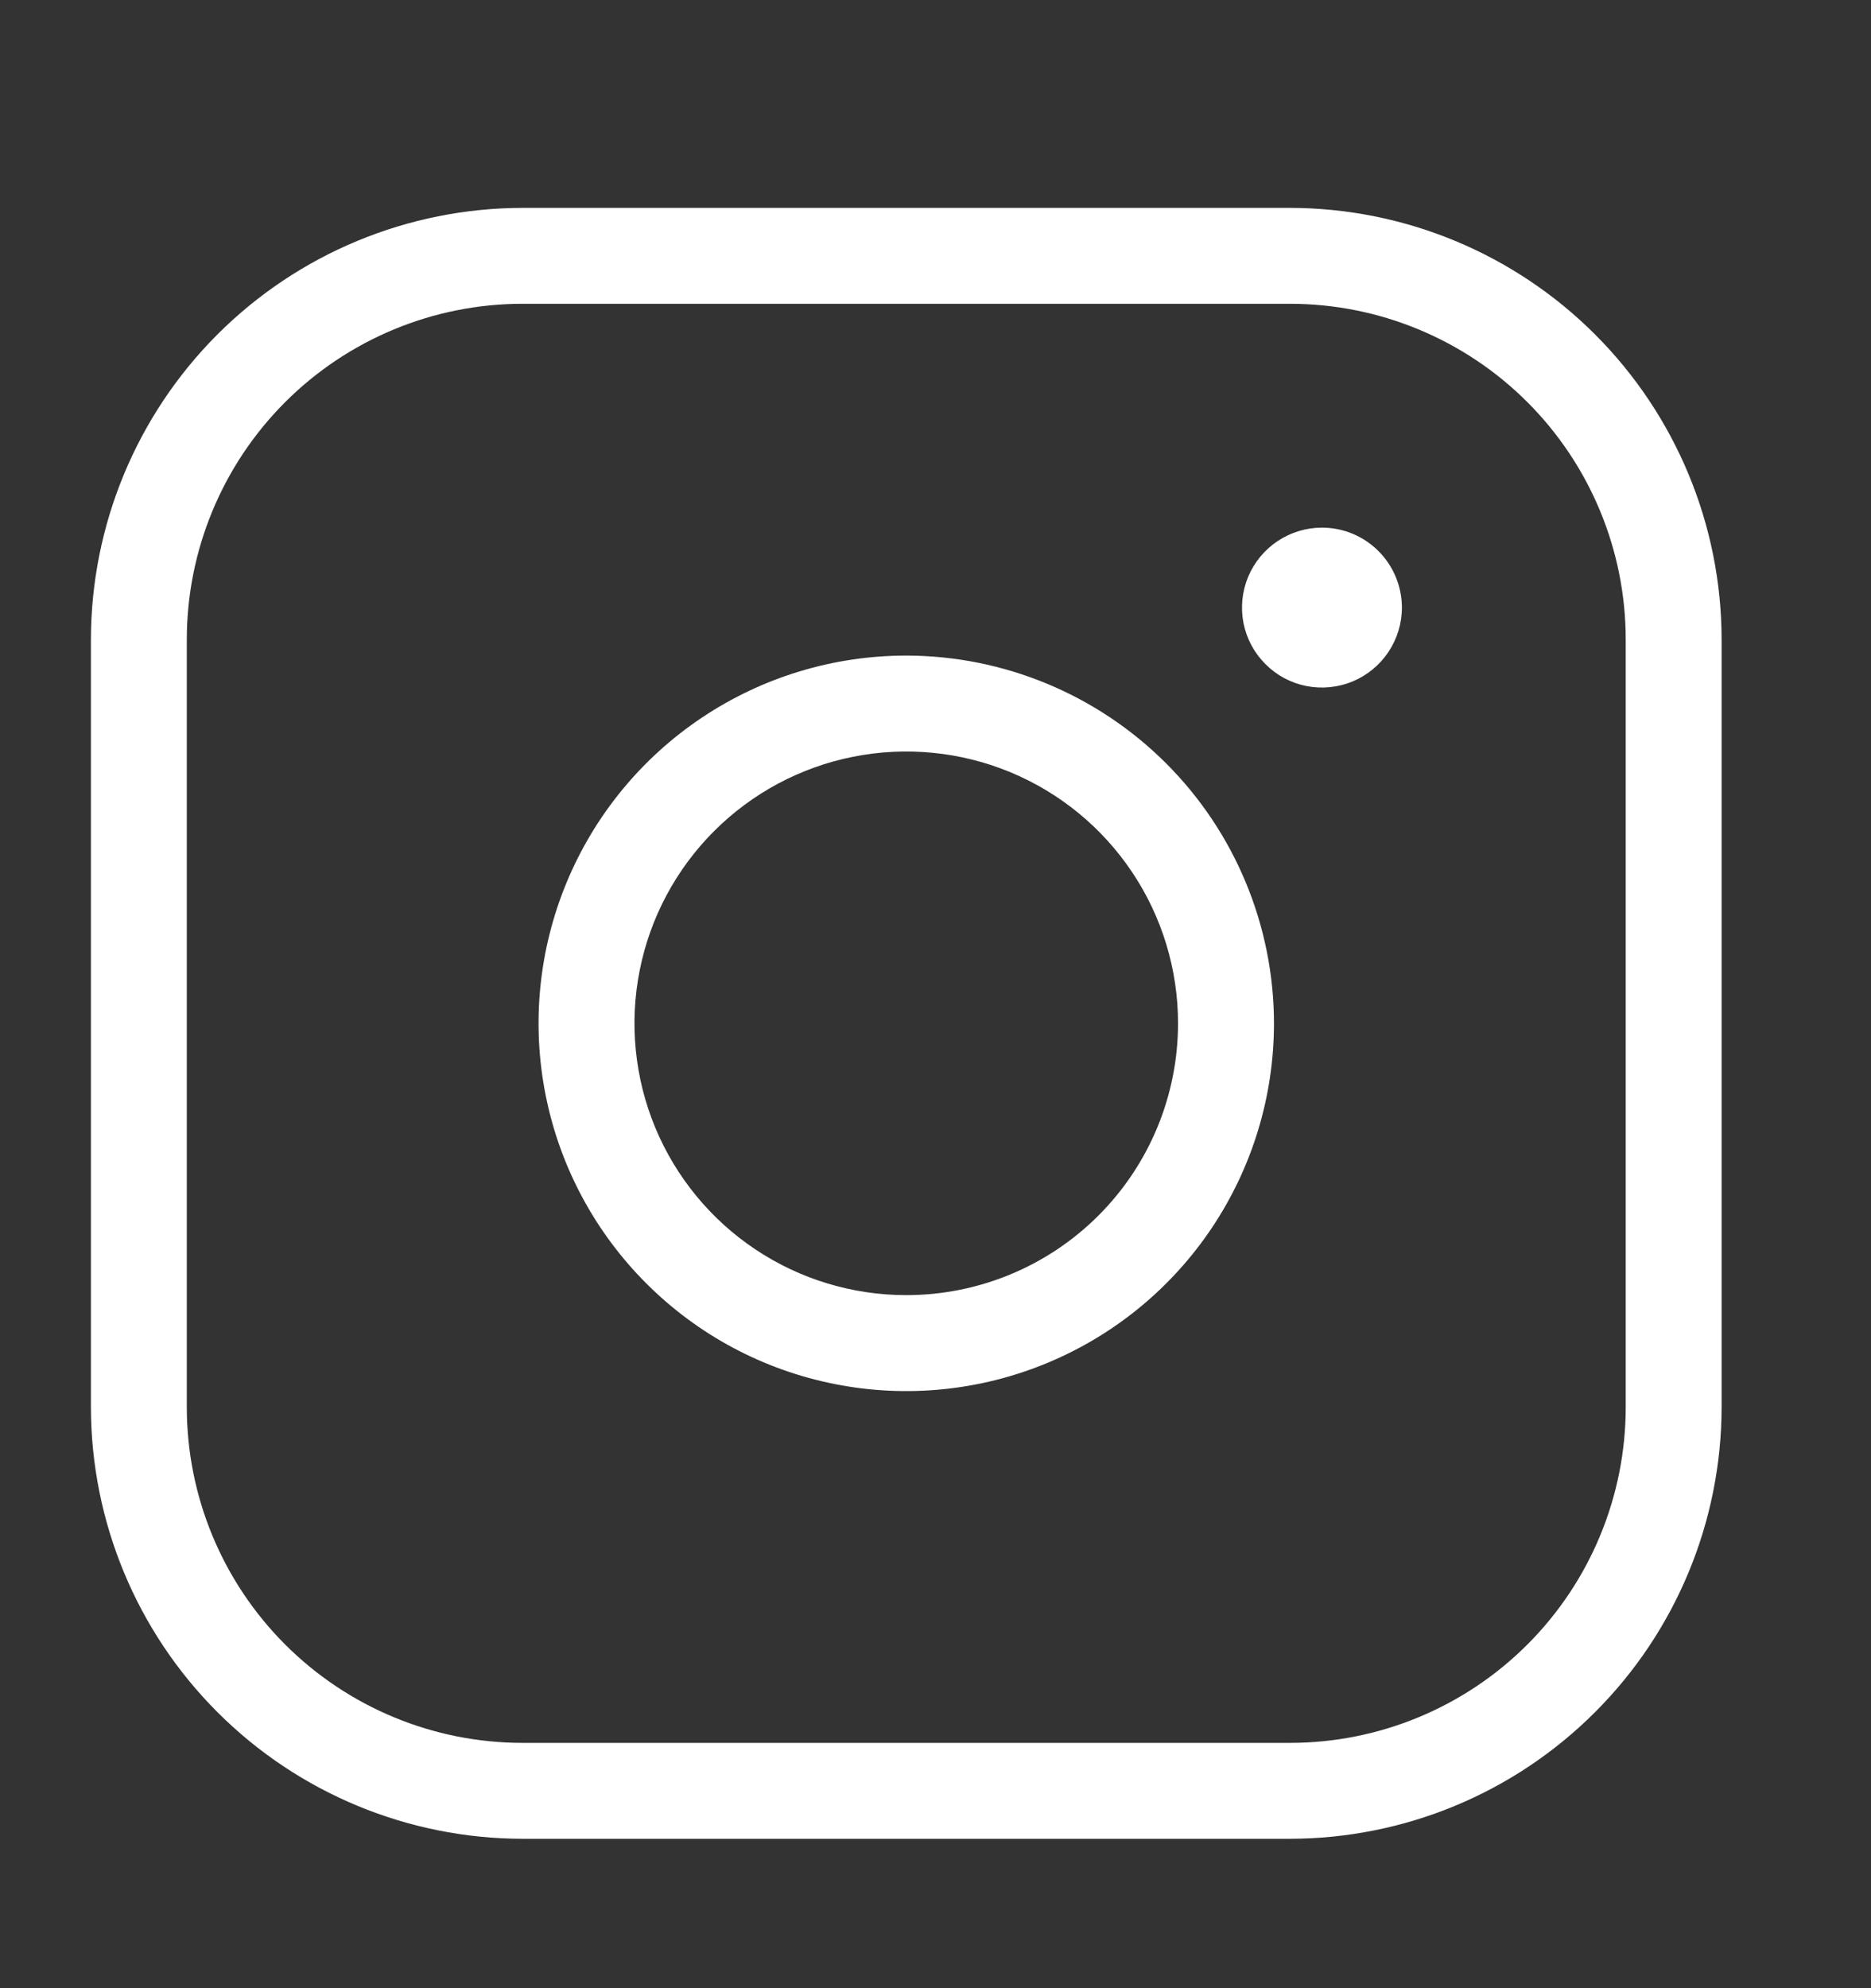 <?xml version="1.0" encoding="UTF-8"?> <svg xmlns="http://www.w3.org/2000/svg" width="32" height="34" viewBox="0 0 32 34" fill="none"><rect x="0" y="0" width="32" height="34" fill="#333333" stroke="none"/><g clip-path="url(#clip0_2004_663)"><path d="M15.5 11.211C14.256 11.211 13.04 11.58 12.006 12.271C10.972 12.962 10.166 13.944 9.69 15.093C9.214 16.242 9.089 17.507 9.332 18.727C9.574 19.947 10.173 21.067 11.053 21.947C11.932 22.827 13.053 23.426 14.273 23.668C15.493 23.911 16.758 23.786 17.907 23.31C19.056 22.834 20.038 22.028 20.729 20.994C21.42 19.96 21.789 18.744 21.789 17.5C21.787 15.833 21.124 14.234 19.945 13.055C18.766 11.876 17.167 11.213 15.5 11.211ZM15.5 22.148C14.581 22.148 13.682 21.876 12.918 21.365C12.153 20.854 11.557 20.128 11.205 19.279C10.854 18.43 10.761 17.495 10.941 16.593C11.12 15.691 11.563 14.863 12.213 14.213C12.863 13.563 13.691 13.12 14.593 12.941C15.495 12.761 16.43 12.854 17.279 13.205C18.128 13.557 18.854 14.153 19.365 14.918C19.876 15.682 20.148 16.581 20.148 17.5C20.148 18.733 19.659 19.915 18.787 20.787C17.915 21.659 16.733 22.148 15.5 22.148ZM22.062 3.555H8.938C6.98 3.557 5.104 4.335 3.719 5.719C2.335 7.104 1.557 8.98 1.555 10.938V24.062C1.557 26.02 2.335 27.896 3.719 29.28C5.104 30.665 6.98 31.443 8.938 31.445H22.062C24.02 31.443 25.896 30.665 27.28 29.28C28.665 27.896 29.443 26.02 29.445 24.062V10.938C29.443 8.98 28.665 7.104 27.28 5.719C25.896 4.335 24.02 3.557 22.062 3.555ZM27.805 24.062C27.805 25.585 27.2 27.046 26.123 28.123C25.046 29.2 23.585 29.805 22.062 29.805H8.938C7.415 29.805 5.954 29.2 4.877 28.123C3.8 27.046 3.195 25.585 3.195 24.062V10.938C3.195 9.415 3.8 7.954 4.877 6.877C5.954 5.8 7.415 5.195 8.938 5.195H22.062C23.585 5.195 25.046 5.8 26.123 6.877C27.2 7.954 27.805 9.415 27.805 10.938V24.062ZM23.977 10.391C23.977 10.661 23.896 10.925 23.746 11.15C23.596 11.375 23.382 11.55 23.133 11.654C22.883 11.757 22.608 11.784 22.343 11.732C22.077 11.679 21.834 11.549 21.643 11.357C21.451 11.166 21.321 10.923 21.268 10.657C21.216 10.392 21.243 10.117 21.346 9.867C21.45 9.618 21.625 9.404 21.85 9.254C22.075 9.104 22.339 9.023 22.609 9.023C22.972 9.023 23.32 9.167 23.576 9.424C23.832 9.68 23.977 10.028 23.977 10.391Z" fill="white"></path></g><defs><clipPath id="clip0_2004_663"><rect width="34" height="31.875" fill="white" transform="matrix(0 -1 1 0 0 34)"></rect></clipPath></defs></svg> 
